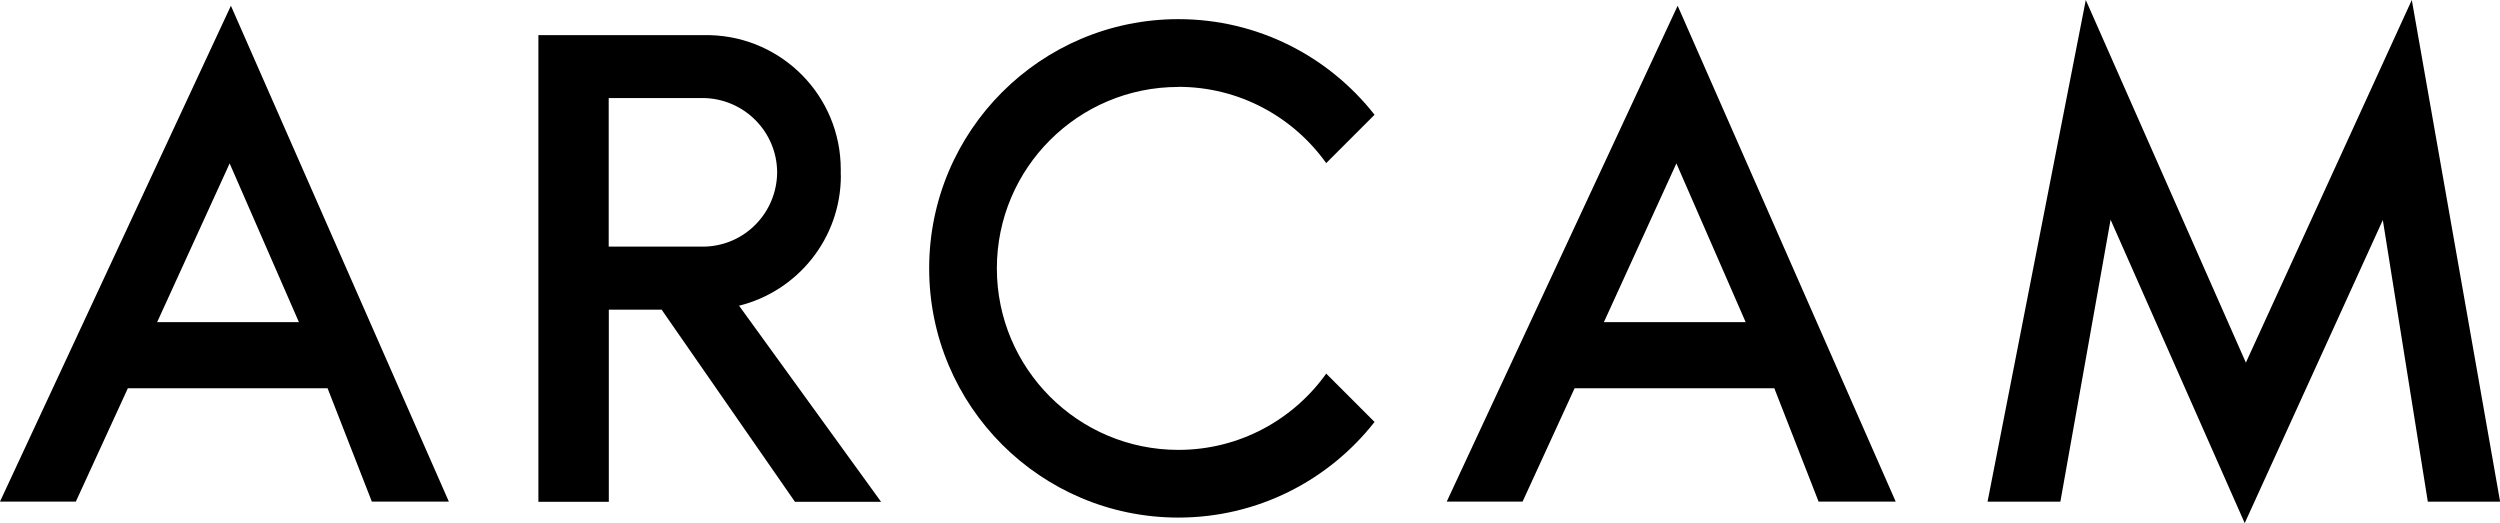 <?xml version="1.0" encoding="UTF-8"?> <svg xmlns="http://www.w3.org/2000/svg" id="Layer_1" version="1.1" viewBox="0 0 238.95 50"><path d="M58.18,23.57v-14.2h9c3.91.03,7.08,3.19,7.1,7.1-.03,3.86-3.08,7-6.93,7.1h-9.18ZM80.36,16.75c0-.1,0-.19,0-.28,0-.09,0-.19,0-.28,0-6.98-5.56-12.64-12.49-12.83h0s-16.41,0-16.41,0v44.6h6.73v-18.36h5.05l12.74,18.36h8.23l-13.57-18.74c5.59-1.39,9.73-6.43,9.73-12.45"></path><path d="M230.52,0l-15.86,34.66L199.36,0l-9.39,47.95h6.96l4.8-26.95,12.82,29,13.2-28.97,4.3,26.92h6.91"></path><path d="M112.63,8.3c5.83,0,10.98,2.88,14.13,7.29l4.62-4.62c-4.36-5.56-11.14-9.14-18.75-9.14-13.15,0-23.82,10.66-23.82,23.82s10.66,23.82,23.82,23.82c7.61,0,14.39-3.58,18.75-9.14l-4.62-4.62c-3.15,4.41-8.3,7.29-14.13,7.29-9.58,0-17.35-7.77-17.35-17.35s7.77-17.34,17.35-17.34"></path><path d="M153.3,30.79l6.93-15.17,6.62,15.17h-13.55ZM138.28,47.94h7.25l4.97-10.83h19.09l4.23,10.83h7.37L160.35.55"></path><path d="M15.02,30.79l6.93-15.17,6.62,15.17h-13.55ZM0,47.94h7.25l4.97-10.83h19.09l4.23,10.83h7.36L22.07.55"></path></svg> 